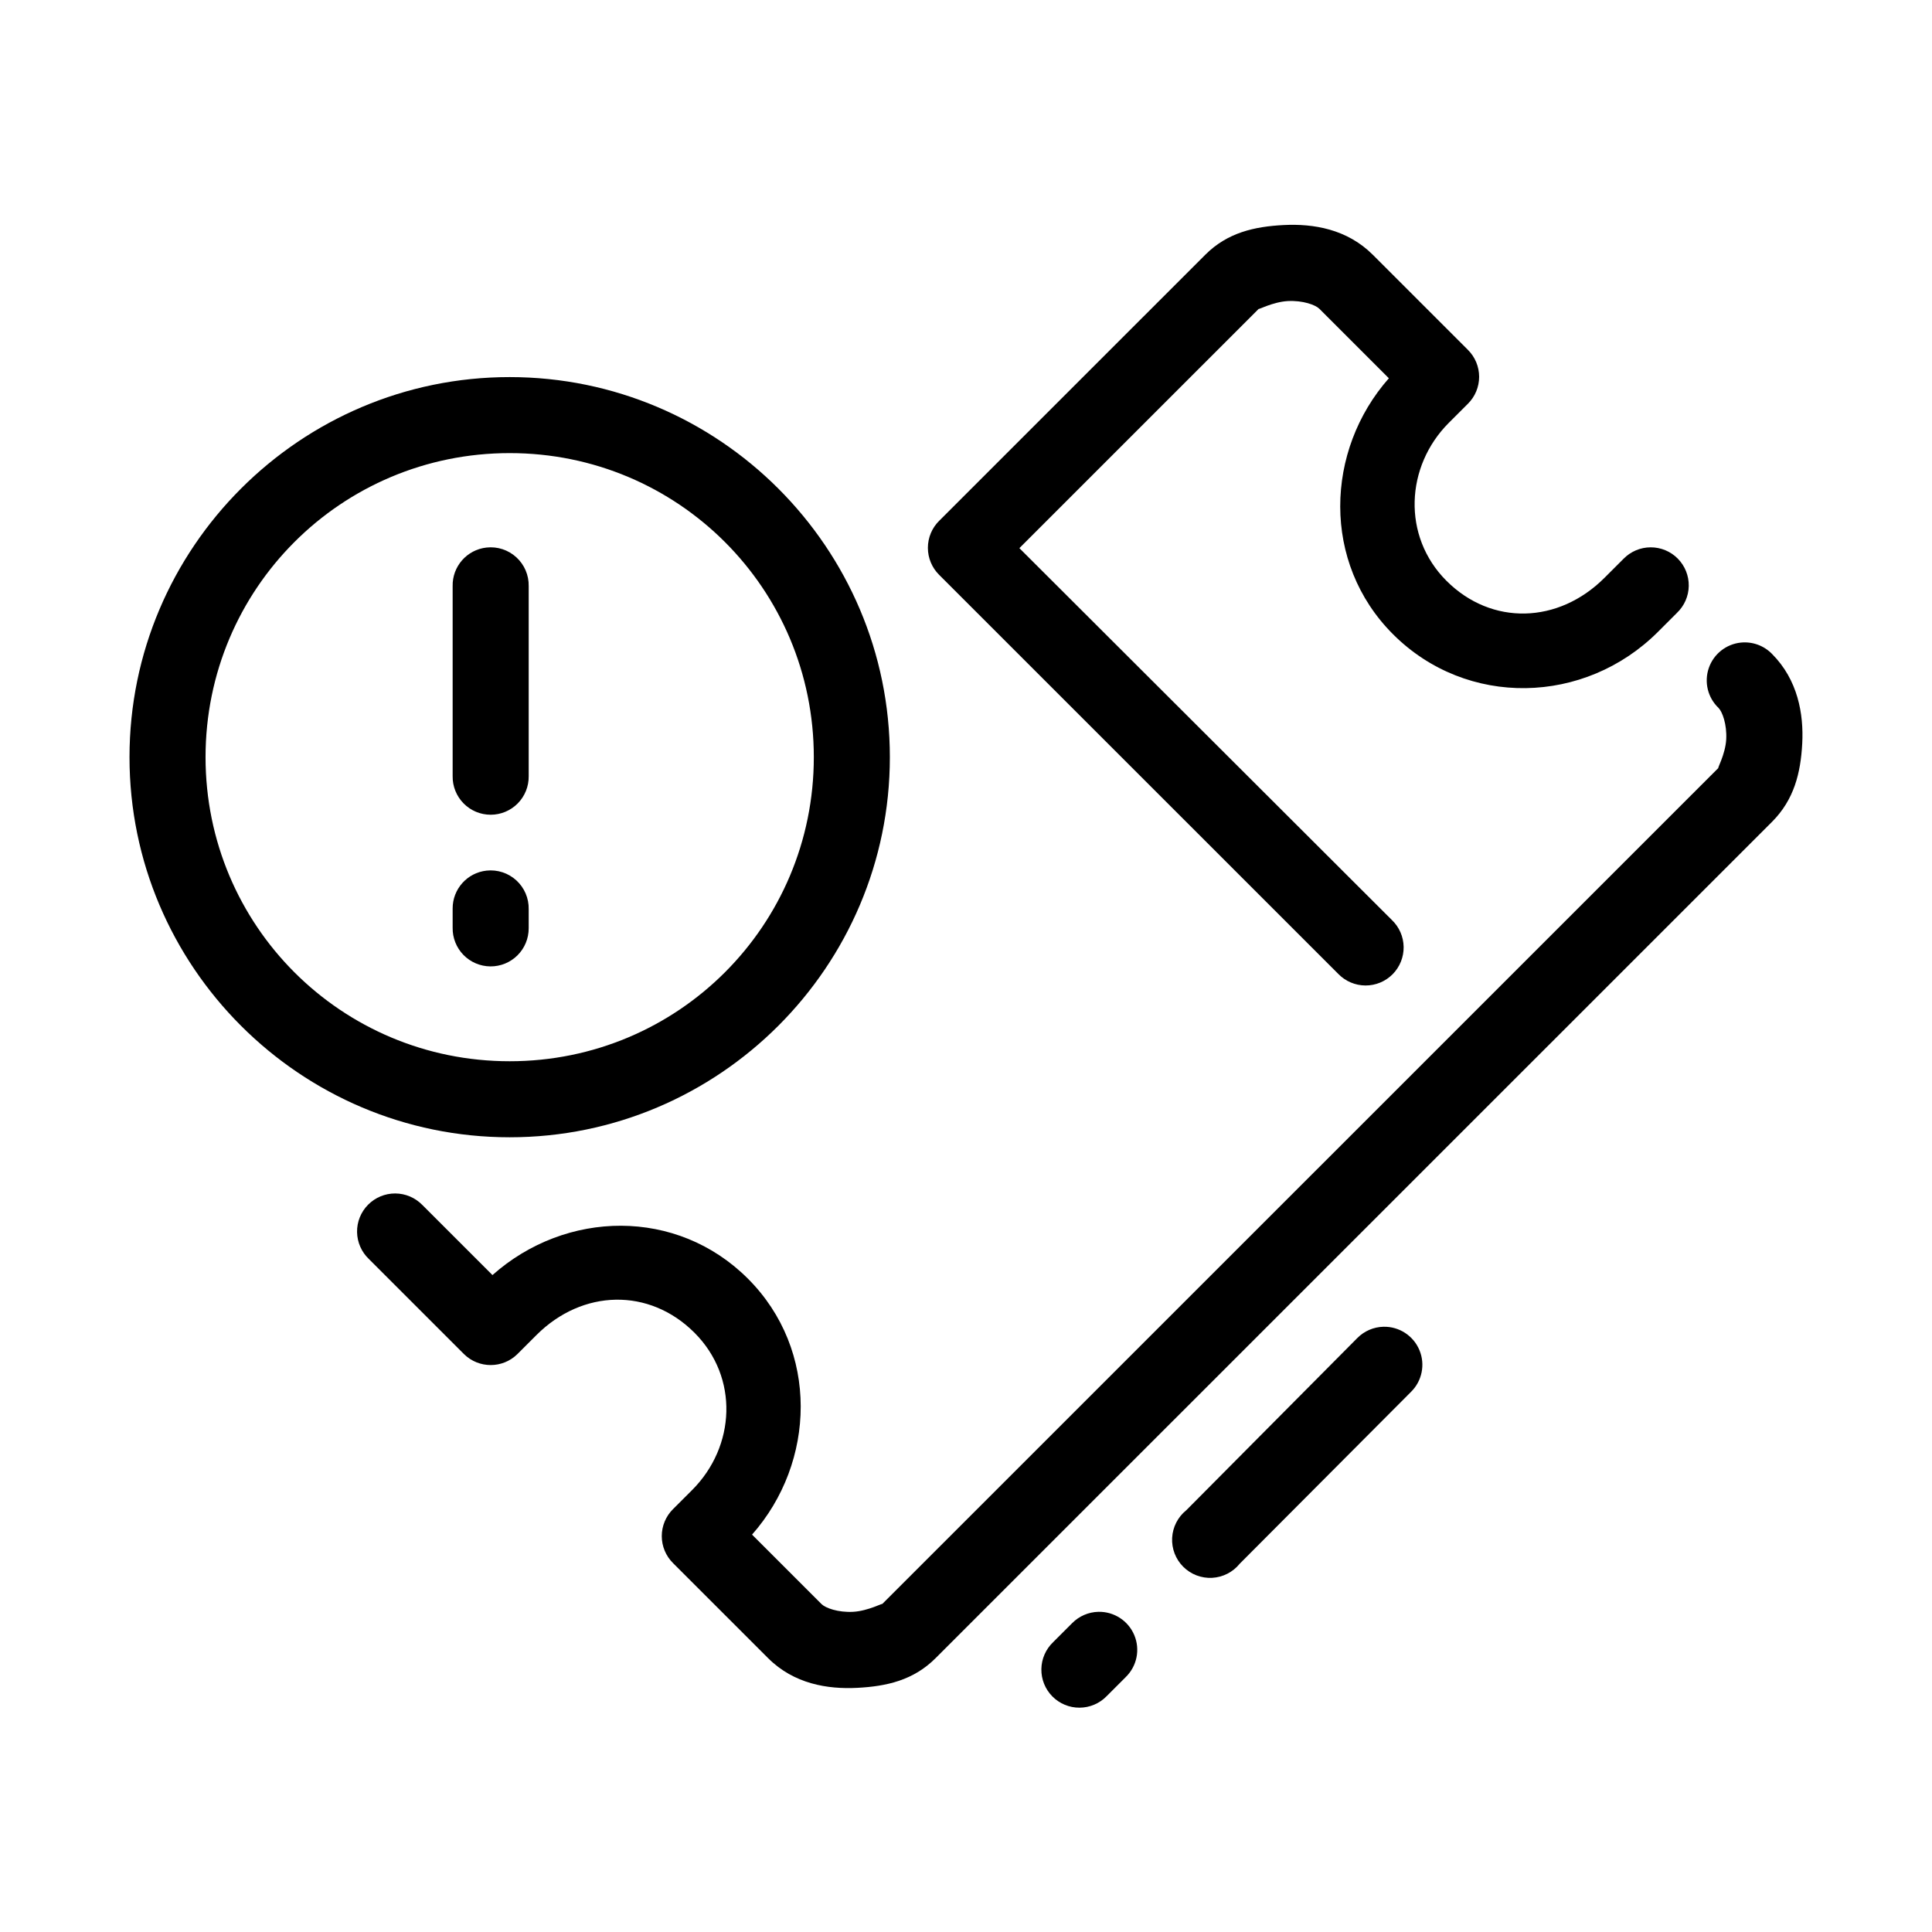 <?xml version="1.0" encoding="UTF-8"?>
<!-- Uploaded to: ICON Repo, www.iconrepo.com, Generator: ICON Repo Mixer Tools -->
<svg fill="#000000" width="800px" height="800px" version="1.1" viewBox="144 144 512 512" xmlns="http://www.w3.org/2000/svg">
 <path d="m484.19 203.64c-7.801 0.402-14.906 2.004-20.777 7.871-23.523 23.492-47.02 47-70.523 70.512l-0.004-0.004c-1.91 1.895-2.988 4.473-2.988 7.164 0 2.688 1.078 5.269 2.988 7.16l105.79 105.77c1.887 1.941 4.477 3.039 7.184 3.051 2.703 0.012 5.301-1.066 7.207-2.988 1.902-1.926 2.949-4.535 2.91-7.238-0.043-2.707-1.172-5.281-3.133-7.144l-98.699-98.531c21.141-21.145 42.281-42.301 63.441-63.43-0.406 0.406 3.738-1.84 7.715-2.047 3.977-0.203 7.305 1.008 8.344 2.047l18.418 18.414c-16.883 19.117-17.859 48.883 1.102 67.836 19.566 19.559 50.84 18.73 70.207-0.629l5.039-5.035h-0.004c1.961-1.863 3.09-4.438 3.129-7.144 0.043-2.707-1.008-5.312-2.91-7.238-1.902-1.926-4.5-3-7.207-2.988-2.707 0.012-5.293 1.109-7.18 3.051l-5.039 5.035c-12.184 12.18-29.887 12.766-41.875 0.785-11.816-11.812-10.867-30.371 0.629-41.867l5.039-5.035v0.004c1.914-1.895 2.992-4.473 2.992-7.164 0-2.688-1.078-5.269-2.992-7.16l-25.188-25.184c-6.852-6.848-15.812-8.273-23.613-7.871zm-205.12 40.293c-55.516-0.004-100.75 45.215-100.75 100.73 0 55.512 45.23 100.73 100.75 100.73 55.516 0 100.75-45.219 100.75-100.73 0-55.512-45.23-100.73-100.75-100.73zm0 20.145c44.625 0 80.598 35.961 80.598 80.582 0 44.625-35.973 80.582-80.598 80.582s-80.598-35.957-80.598-80.582 35.973-80.582 80.598-80.582zm-6.141 25.023v0.004c-5.188 0.57-9.086 5.008-8.973 10.23v50.363c-0.039 2.695 1.008 5.293 2.902 7.215 1.891 1.922 4.477 3 7.172 3 2.699 0 5.281-1.078 7.176-3 1.895-1.922 2.938-4.519 2.902-7.215v-50.363c0.062-2.902-1.133-5.691-3.273-7.648-2.141-1.961-5.019-2.902-7.906-2.582zm332.47 25.184c-3.922 0.383-7.262 3.016-8.547 6.738-1.285 3.723-0.285 7.856 2.566 10.574 1.012 1.012 2.258 4.344 2.047 8.34-0.215 4-2.555 8.062-2.047 7.555l-221.64 221.61c0.426-0.43-3.734 1.84-7.715 2.047-3.981 0.207-7.309-1.012-8.344-2.047l-18.418-18.414c16.906-19.141 17.848-48.891-1.102-67.836-18.832-18.824-48.211-18.234-67.691-0.945l-18.574-18.57v0.004c-1.887-1.945-4.477-3.047-7.184-3.062-2.707-0.012-5.309 1.066-7.211 2.992-1.906 1.926-2.957 4.535-2.914 7.242 0.043 2.707 1.176 5.285 3.141 7.148l25.188 25.184c3.926 3.879 10.242 3.879 14.168 0l5.039-5.035c12.184-12.18 29.887-12.609 41.875-0.629 11.832 11.828 10.918 30.164-0.629 41.707l-5.039 5.035h-0.004c-1.91 1.891-2.988 4.469-2.988 7.16s1.078 5.269 2.988 7.16l25.188 25.184c6.856 6.852 15.812 8.273 23.613 7.871 7.801-0.402 14.906-1.996 20.777-7.871l221.64-221.61c5.879-5.879 7.613-12.98 8.027-20.777 0.414-7.797-1.152-16.891-8.027-23.766l0.004 0.004c-2.137-2.188-5.144-3.285-8.188-2.992zm-332.47 60.438c-5.129 0.566-9.004 4.914-8.973 10.074v5.035c-0.051 2.691 0.977 5.293 2.852 7.223 1.879 1.93 4.453 3.027 7.144 3.051 2.695 0.02 5.281-1.039 7.191-2.938 1.906-1.902 2.973-4.484 2.965-7.18v-5.035c0.062-2.902-1.133-5.688-3.273-7.648-2.141-1.957-5.019-2.898-7.906-2.582zm237.7 120.88c-2.609 0.062-5.094 1.137-6.926 2.992l-45.336 45.645v-0.004c-2.227 1.797-3.586 4.453-3.738 7.305-0.152 2.856 0.914 5.641 2.938 7.664 2.019 2.019 4.805 3.09 7.66 2.938 2.856-0.156 5.512-1.512 7.309-3.738l45.336-45.484v-0.004c2.981-2.883 3.891-7.301 2.289-11.125-1.598-3.828-5.383-6.285-9.531-6.188zm-75.562 75.547c-2.609 0.062-5.09 1.137-6.926 2.992l-5.039 5.035h0.004c-1.965 1.867-3.094 4.441-3.133 7.148-0.043 2.703 1.004 5.312 2.91 7.238 1.902 1.926 4.5 3.004 7.207 2.988 2.707-0.012 5.297-1.109 7.184-3.051l5.039-5.035-0.004-0.004c2.984-2.883 3.894-7.301 2.293-11.125-1.602-3.828-5.387-6.285-9.535-6.188z"/>
</svg>